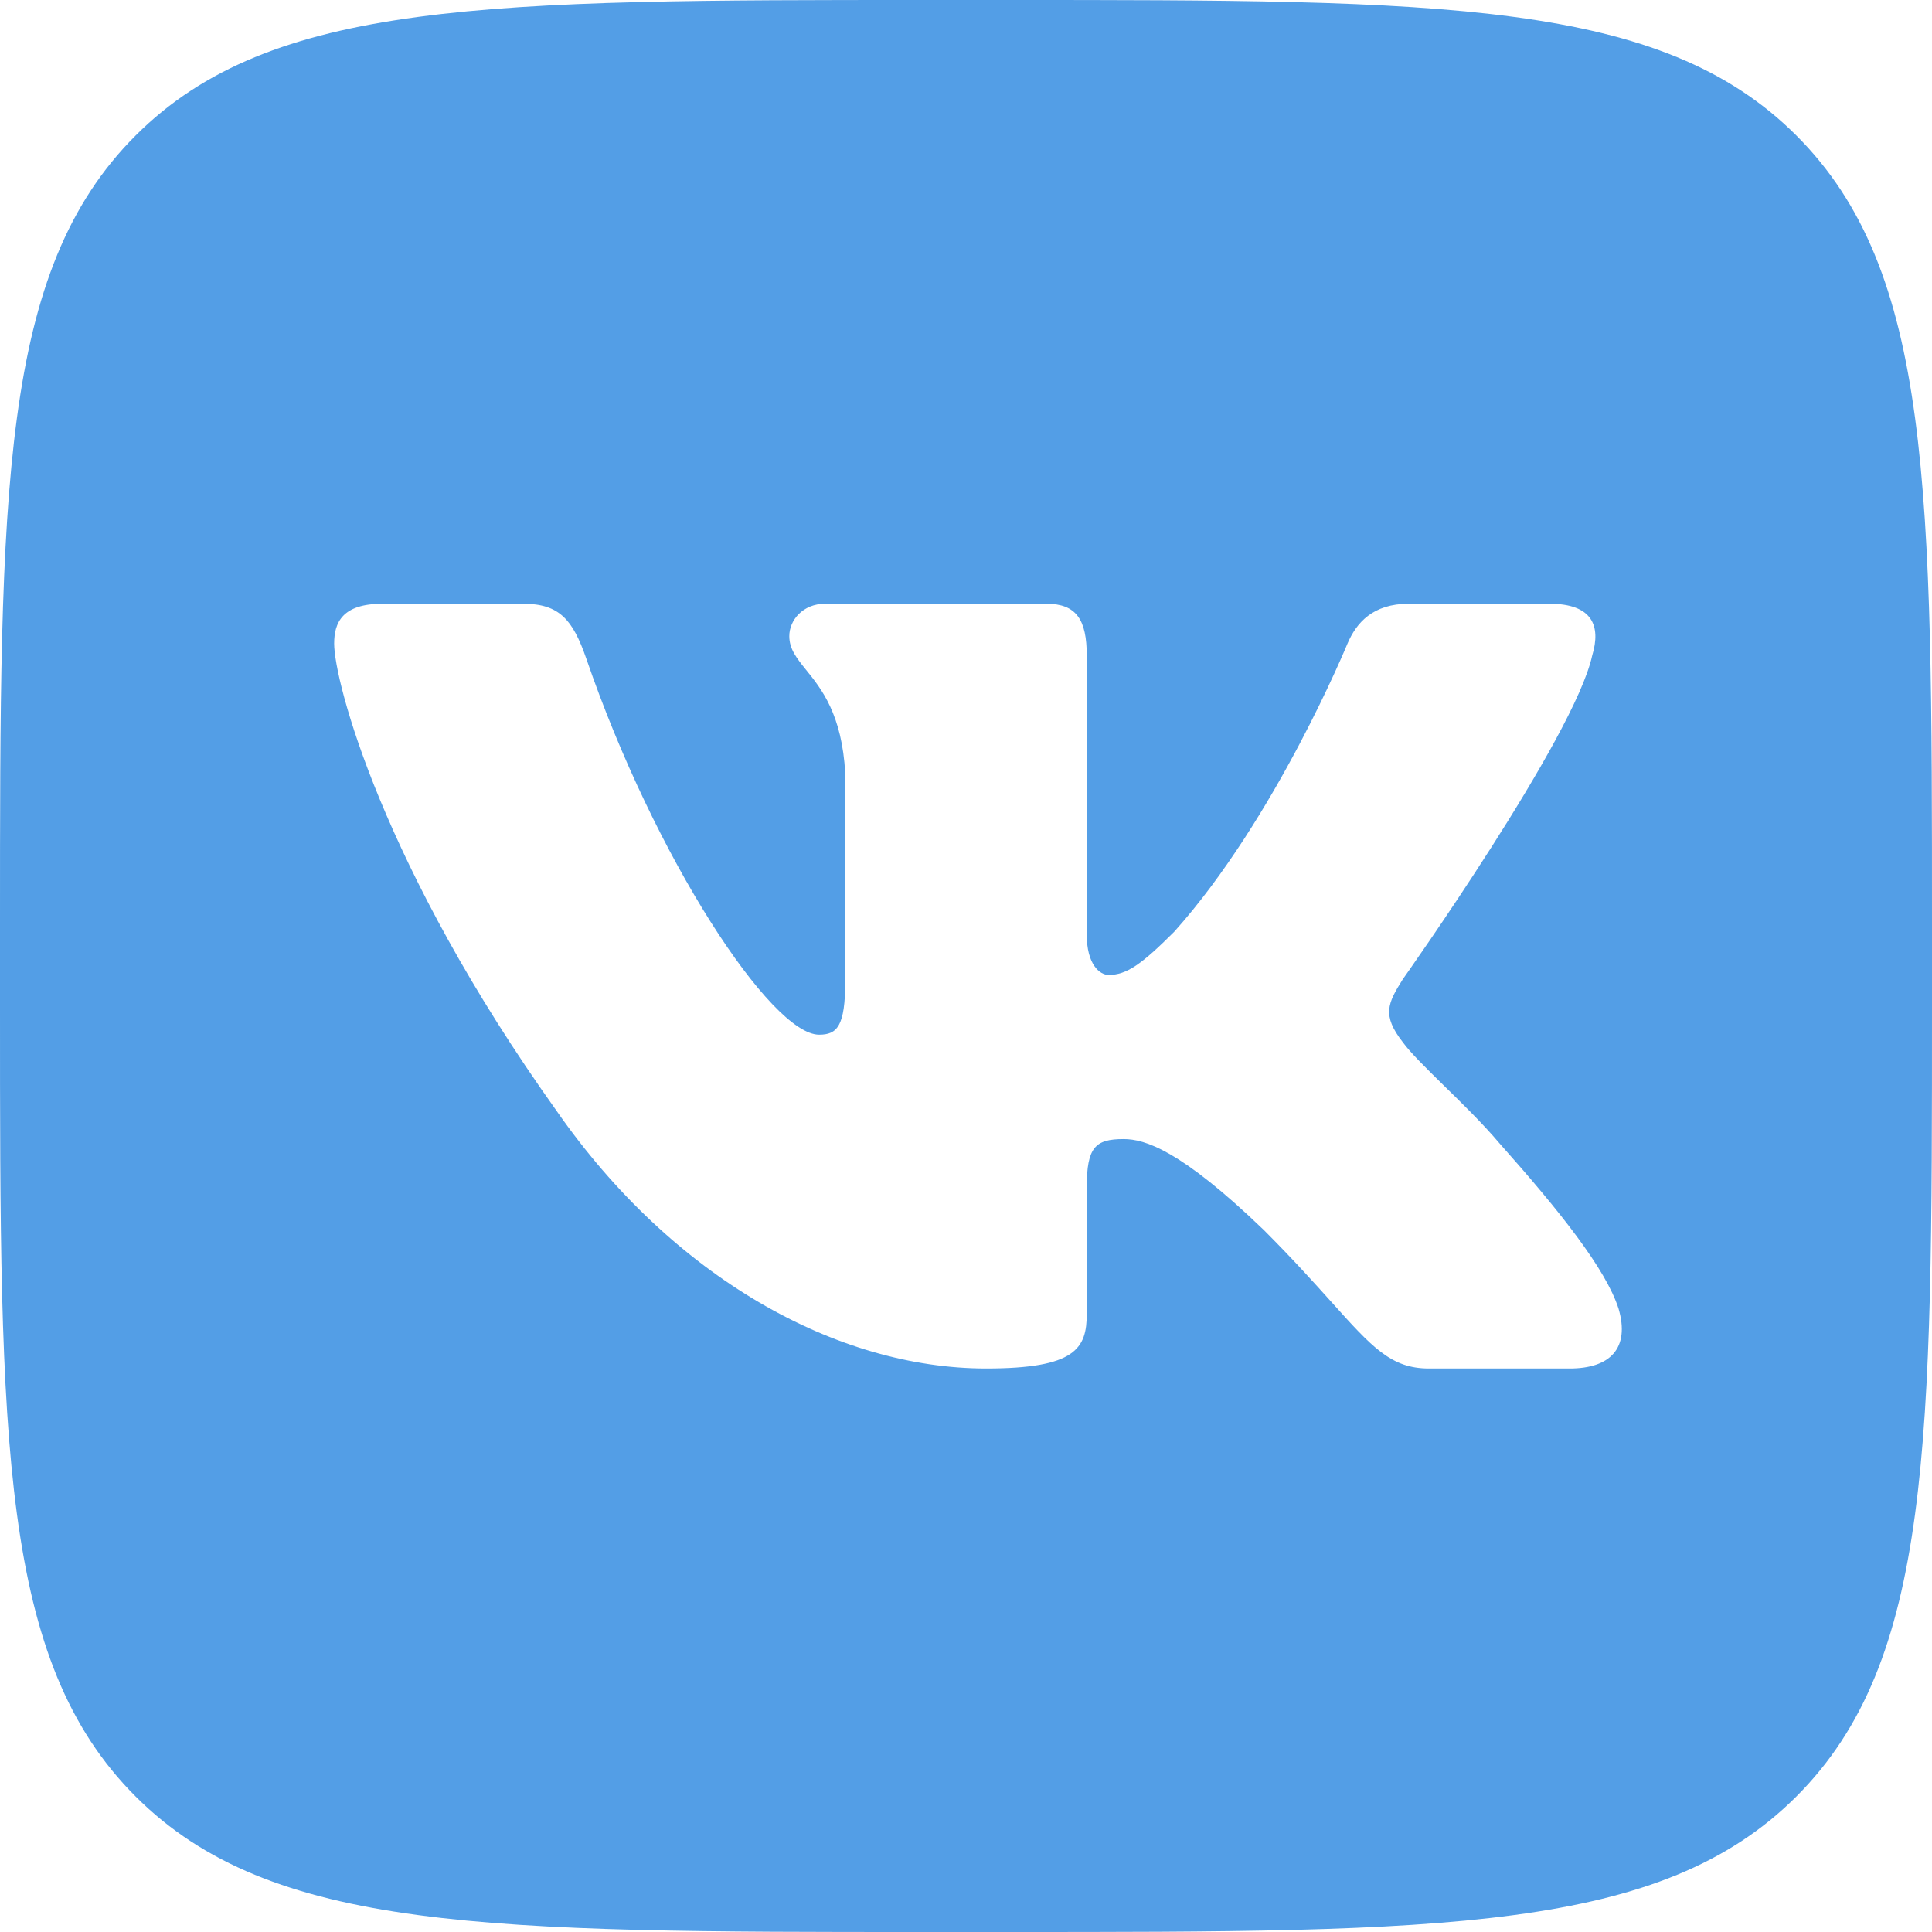 <svg width="24" height="24" viewBox="0 0 24 24" fill="none" xmlns="http://www.w3.org/2000/svg">
<g clip-path="url(#clip0_1860_12763)">
<path fill-rule="evenodd" clip-rule="evenodd" d="M1.684 1.684C0 3.368 0 6.079 0 11.5V12.5C0 17.92 0 20.632 1.684 22.316C3.368 24 6.079 24 11.5 24H12.5C17.92 24 20.632 24 22.316 22.316C24 20.632 24 17.921 24 12.5V11.5C24 6.08 24 3.368 22.316 1.684C20.632 0 17.921 0 12.5 0H11.5C6.08 0 3.368 0 1.684 1.684ZM4.751 7.5H6.5C6.947 7.5 7.115 7.696 7.283 8.181C8.139 10.674 9.583 12.853 10.175 12.853C10.399 12.853 10.5 12.75 10.5 12.185V9.608C10.46 8.874 10.204 8.557 10.014 8.322C9.897 8.177 9.805 8.063 9.805 7.902C9.805 7.706 9.972 7.5 10.25 7.5H13C13.371 7.5 13.5 7.698 13.5 8.143V11.61C13.5 11.981 13.661 12.111 13.772 12.111C13.995 12.111 14.18 11.981 14.588 11.573C15.849 10.164 16.739 7.995 16.739 7.995C16.85 7.735 17.055 7.5 17.5 7.5H19.25C19.779 7.5 19.891 7.773 19.779 8.143C19.557 9.163 17.425 12.166 17.425 12.166C17.239 12.463 17.165 12.611 17.425 12.945C17.517 13.073 17.712 13.265 17.936 13.485C18.165 13.709 18.424 13.962 18.63 14.206C19.382 15.051 19.948 15.765 20.106 16.256C20.251 16.75 20 17 19.5 17H17.75C17.281 17 17.046 16.738 16.536 16.17C16.32 15.93 16.054 15.634 15.701 15.281C14.662 14.28 14.218 14.15 13.958 14.15C13.606 14.15 13.5 14.25 13.5 14.75V16.32C13.5 16.75 13.363 17 12.25 17C10.396 17 8.359 15.874 6.913 13.798C4.743 10.758 4.151 8.458 4.151 7.995C4.151 7.735 4.251 7.5 4.751 7.5Z" fill="#539EE6"/>
</g>
<defs>
<clipPath id="clip0_1860_12763">
<rect width="24" height="24" fill="white"/>
</clipPath>
</defs>
</svg>
